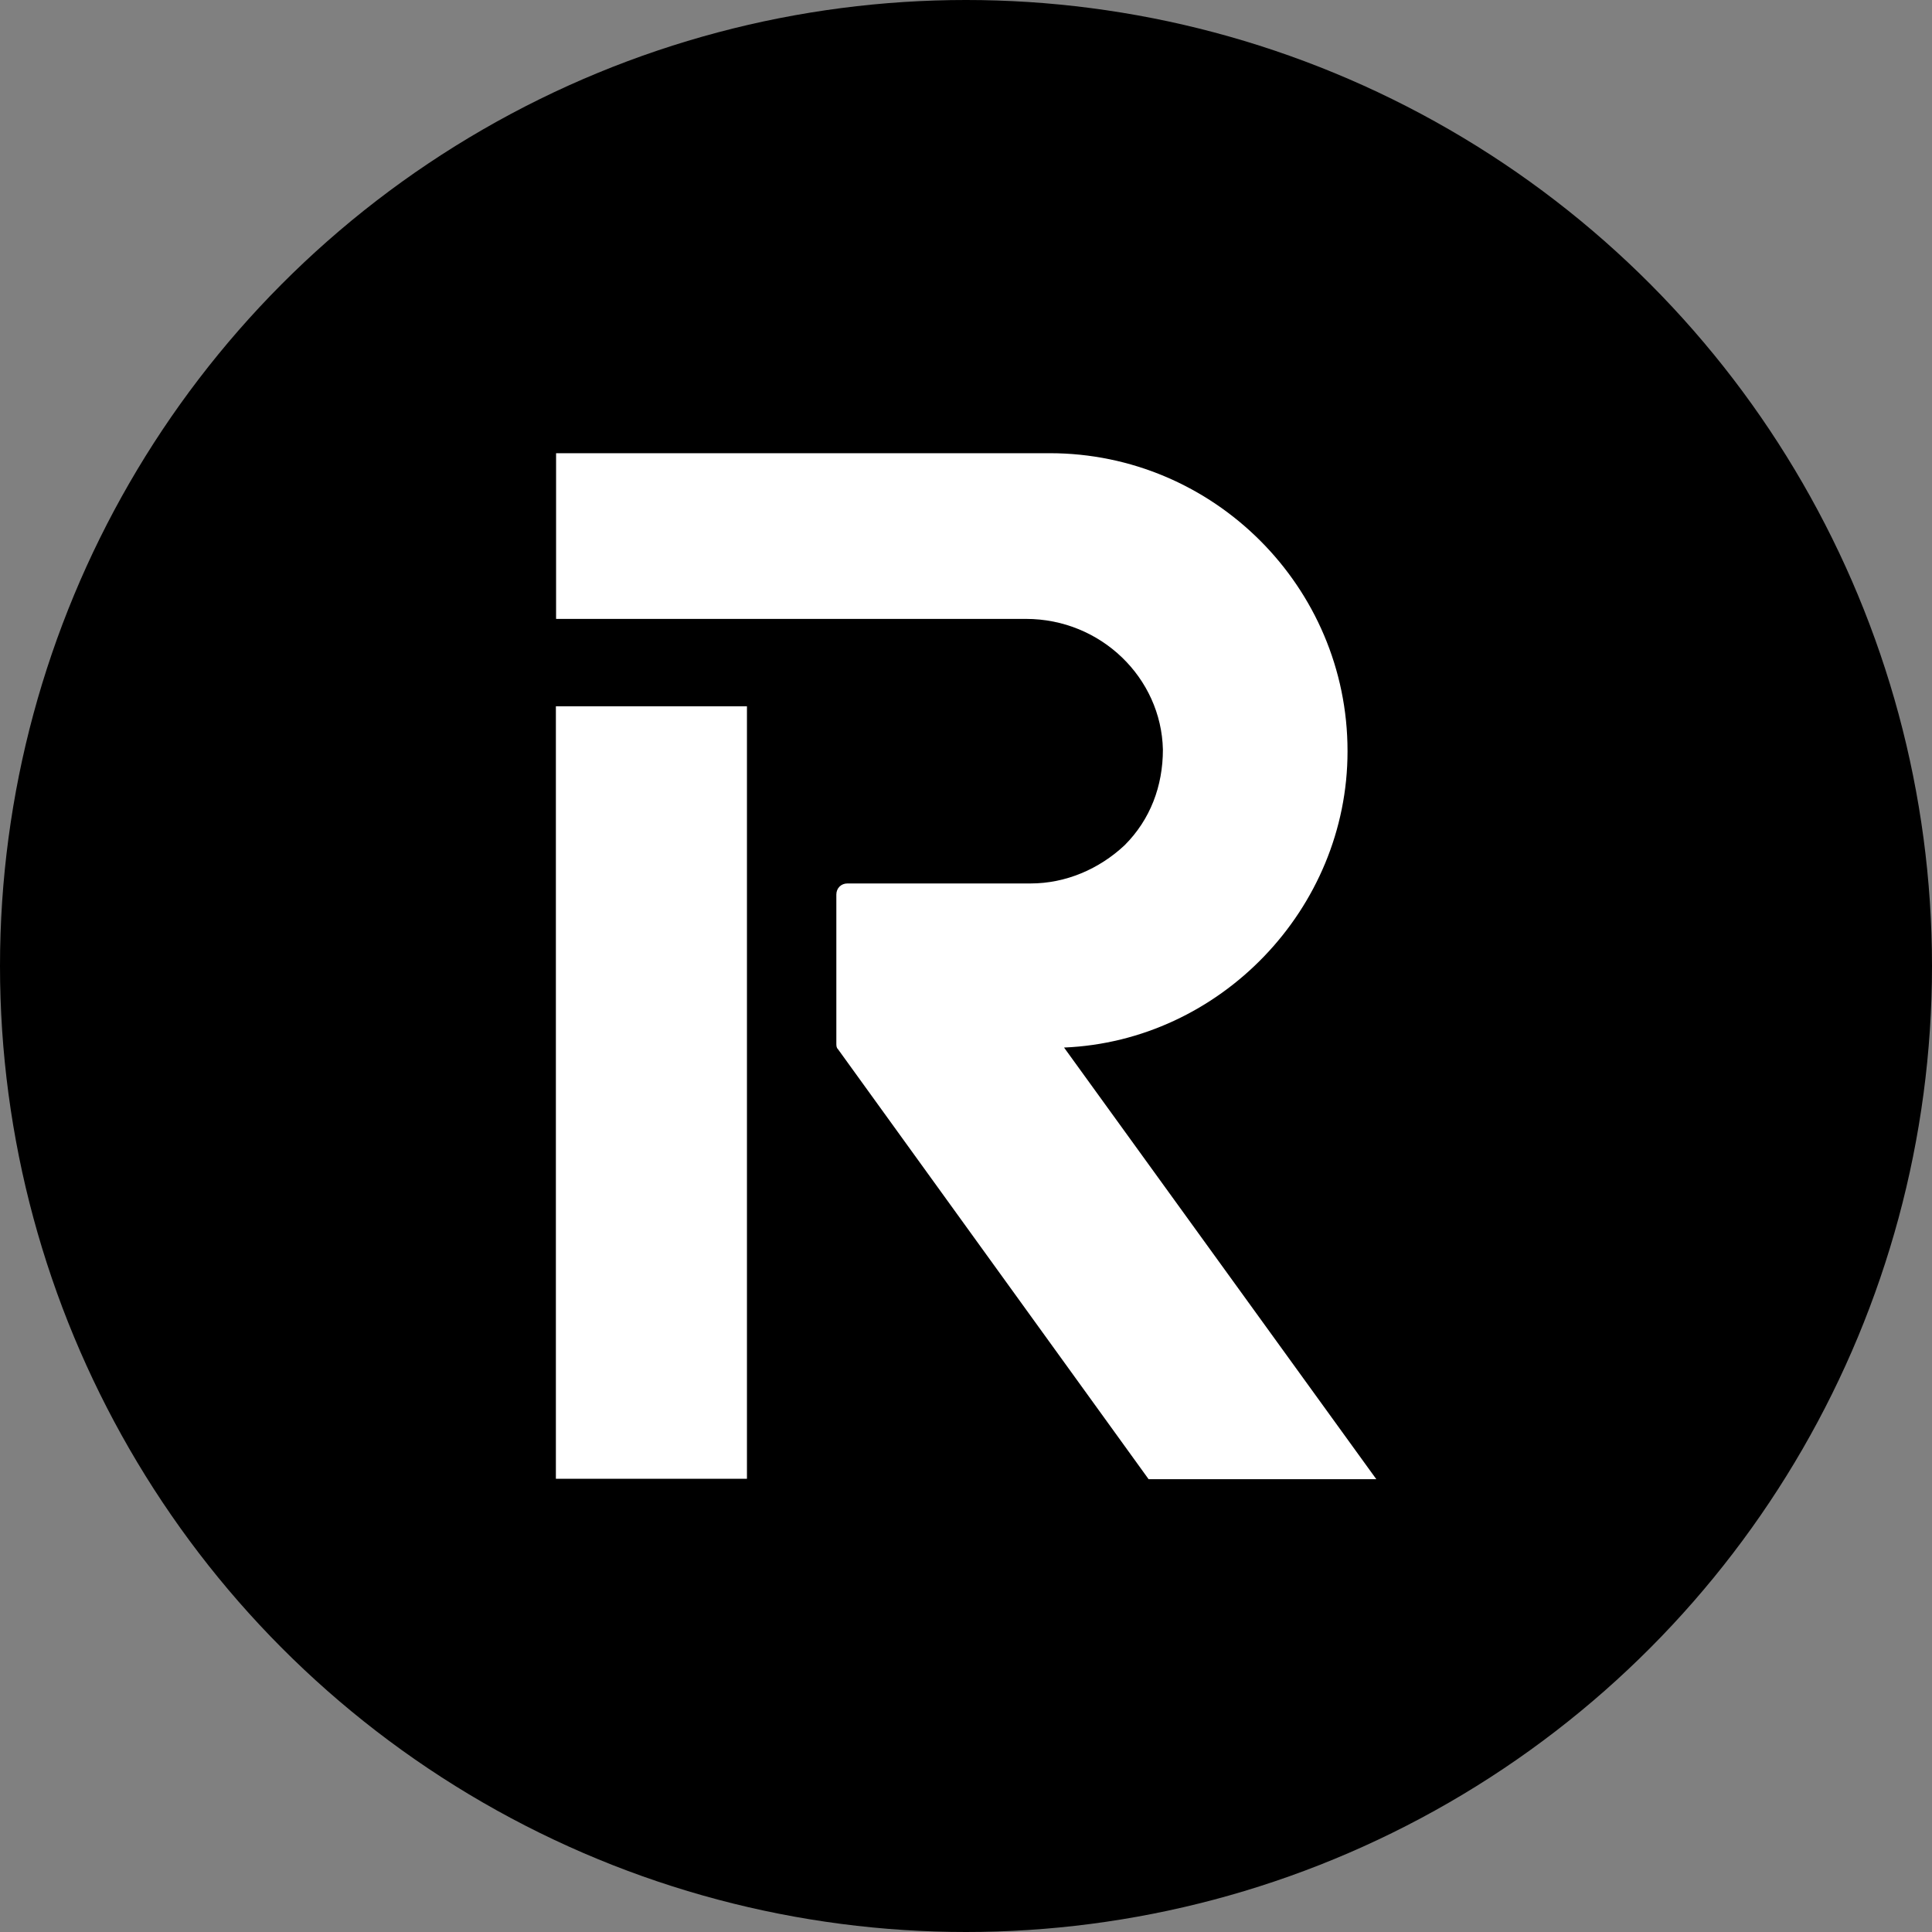 <svg xmlns="http://www.w3.org/2000/svg" id="Layer_2" data-name="Layer 2" viewBox="0 0 95.96 95.96"><rect x="0" y="0" width="95.96" height="95.96" fill="#808080" stroke="none"/><defs><style>      .cls-1 {        fill: #fff;        fill-rule: evenodd;      }    </style></defs><g id="Layer_1-2" data-name="Layer 1"><g><circle cx="47.98" cy="47.98" r="47.98"></circle><path class="cls-1" d="M37.1,35.08h-9.49v38.37h9.49v-38.37ZM66.93,37.3c0-8.15-6.65-14.79-14.79-14.79h-24.52v8.23h23.34c3.72,0,6.72,2.93,6.8,6.49,0,1.82-.63,3.48-1.9,4.75-1.27,1.19-2.93,1.9-4.67,1.9h-9.1c-.32,0-.55.24-.55.55v7.36c0,.16,0,.24.08.32l15.43,21.36h11.31l-15.51-21.44c7.75-.32,14.08-6.88,14.08-14.71Z"></path></g></g></svg>